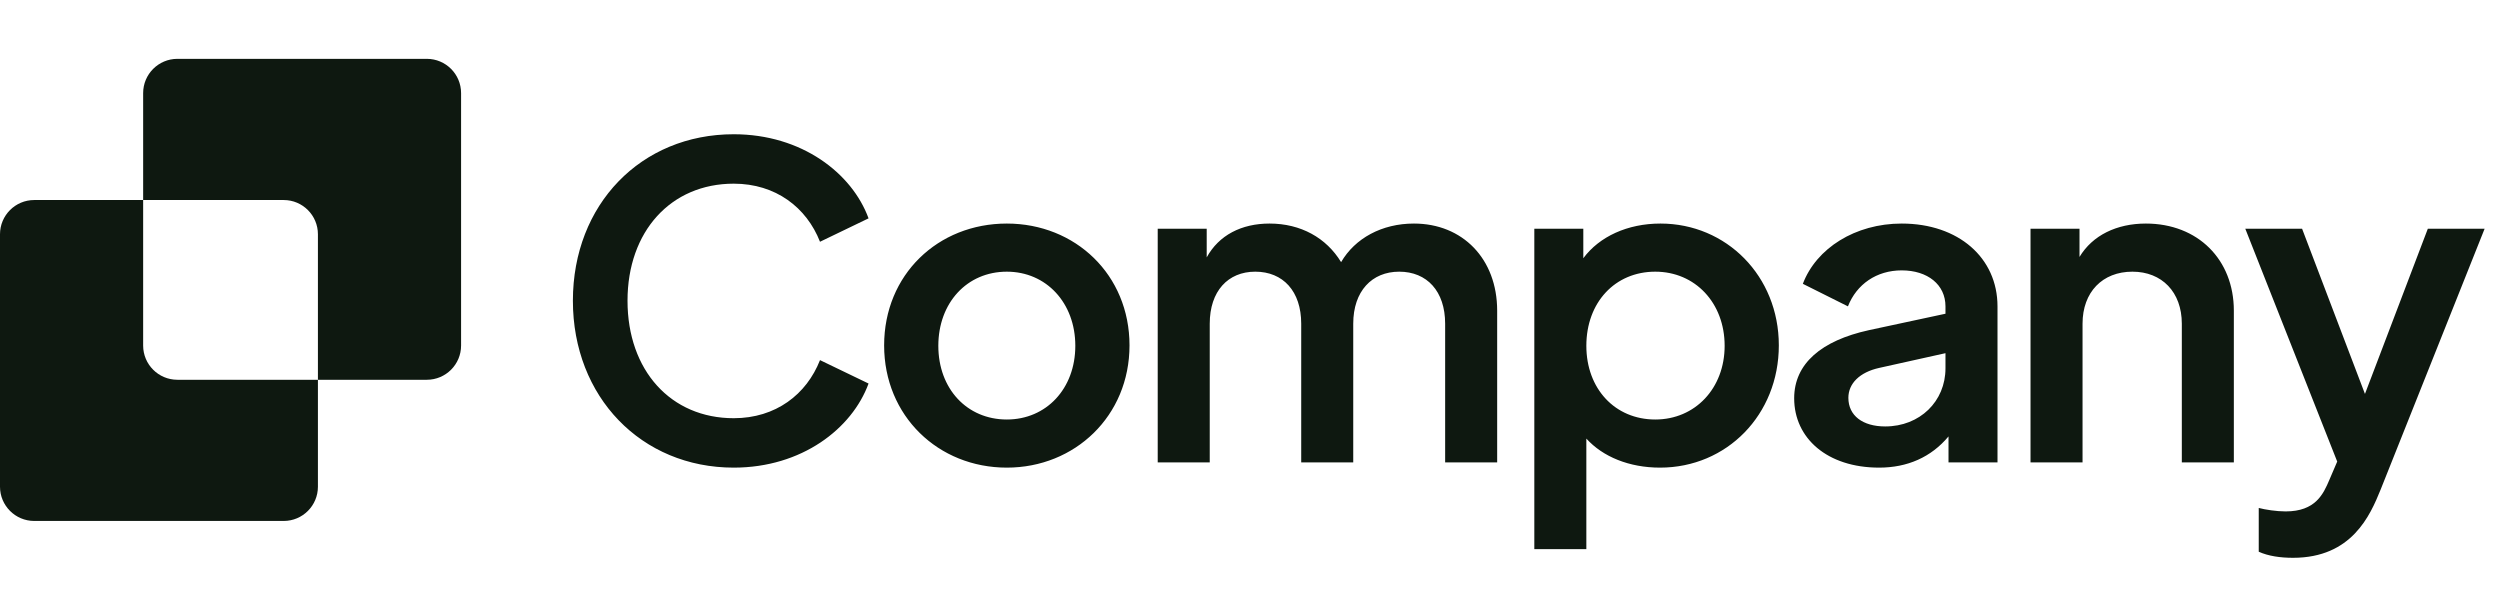 <svg width="173" height="41" viewBox="0 0 173 41" fill="none" xmlns="http://www.w3.org/2000/svg">
<path d="M9.906 6.442C9.906 5.133 10.967 4.072 12.276 4.072H29.537C30.846 4.072 31.907 5.133 31.907 6.442V23.911C31.907 25.22 30.846 26.28 29.537 26.28H22V16.211C22 14.903 20.94 13.842 19.631 13.842H9.906V6.442Z" fill="#0E1810"/>
<path d="M9.906 13.842H2.369C1.061 13.842 0 14.903 0 16.211V33.681C0 34.989 1.061 36.05 2.369 36.05H19.631C20.94 36.05 22 34.989 22 33.681V26.28H12.276C10.967 26.28 9.906 25.22 9.906 23.911V13.842Z" fill="#0E1810"/>
<path d="M50.774 32.36C44.384 32.36 39.644 27.47 39.644 20.81C39.644 14.15 44.354 9.29 50.774 9.29C55.484 9.29 58.964 11.99 60.104 15.11L56.744 16.73C55.814 14.36 53.684 12.71 50.774 12.71C46.424 12.71 43.424 16.01 43.424 20.81C43.424 25.64 46.424 28.94 50.774 28.94C53.684 28.94 55.814 27.29 56.744 24.92L60.104 26.54C58.964 29.66 55.484 32.36 50.774 32.36ZM69.672 32.36C64.932 32.36 61.182 28.79 61.182 23.9C61.182 19.01 64.902 15.47 69.672 15.47C74.412 15.47 78.162 19.01 78.162 23.9C78.162 28.79 74.382 32.36 69.672 32.36ZM69.672 29.03C72.402 29.03 74.412 26.9 74.412 23.93C74.412 20.96 72.402 18.8 69.672 18.8C66.912 18.8 64.932 20.96 64.932 23.93C64.932 26.9 66.912 29.03 69.672 29.03ZM97.844 15.47C101.204 15.47 103.604 17.9 103.604 21.5V32H100.004V22.4C100.004 20.15 98.744 18.8 96.824 18.8C94.934 18.8 93.644 20.15 93.644 22.4V32H90.044V22.4C90.044 20.15 88.784 18.8 86.864 18.8C84.974 18.8 83.714 20.15 83.714 22.4V32H80.114V15.83H83.504V17.81C84.344 16.28 85.904 15.47 87.854 15.47C90.014 15.47 91.784 16.46 92.804 18.14C93.764 16.49 95.624 15.47 97.844 15.47ZM114.905 15.47C119.465 15.47 123.095 19.1 123.095 23.9C123.095 28.7 119.495 32.36 114.875 32.36C112.745 32.36 110.915 31.61 109.775 30.35V38H106.175V15.83H109.565V17.87C110.675 16.37 112.625 15.47 114.905 15.47ZM114.545 29.03C117.305 29.03 119.345 26.87 119.345 23.93C119.345 20.96 117.305 18.8 114.545 18.8C111.755 18.8 109.775 20.93 109.775 23.93C109.775 26.9 111.755 29.03 114.545 29.03ZM131.597 15.47C135.527 15.47 138.227 17.84 138.227 21.2V32H134.837V30.2C133.637 31.64 131.987 32.36 130.037 32.36C126.437 32.36 124.157 30.32 124.157 27.56C124.157 25.16 126.047 23.57 129.317 22.85L134.627 21.71V21.2C134.627 19.7 133.397 18.71 131.597 18.71C129.857 18.71 128.477 19.67 127.877 21.2L124.757 19.64C125.687 17.18 128.387 15.47 131.597 15.47ZM130.457 29.51C132.857 29.51 134.627 27.77 134.627 25.49V24.44L130.037 25.46C128.687 25.76 127.907 26.54 127.907 27.53C127.907 28.76 128.897 29.51 130.457 29.51ZM148.492 15.47C152.092 15.47 154.582 17.96 154.582 21.5V32H150.982V22.4C150.982 20.21 149.602 18.8 147.562 18.8C145.492 18.8 144.112 20.21 144.112 22.4V32H140.512V15.83H143.902V17.78C144.802 16.28 146.482 15.47 148.492 15.47ZM168.005 15.83H171.935L164.735 33.89C164.015 35.66 162.755 38.6 158.675 38.6C157.805 38.6 156.965 38.48 156.305 38.18V35.15C156.755 35.27 157.535 35.39 158.165 35.39C160.235 35.39 160.775 34.19 161.195 33.2L161.735 31.94L155.375 15.83H159.305L163.655 27.26L168.005 15.83Z" fill="#0E1810"/>
</svg>

